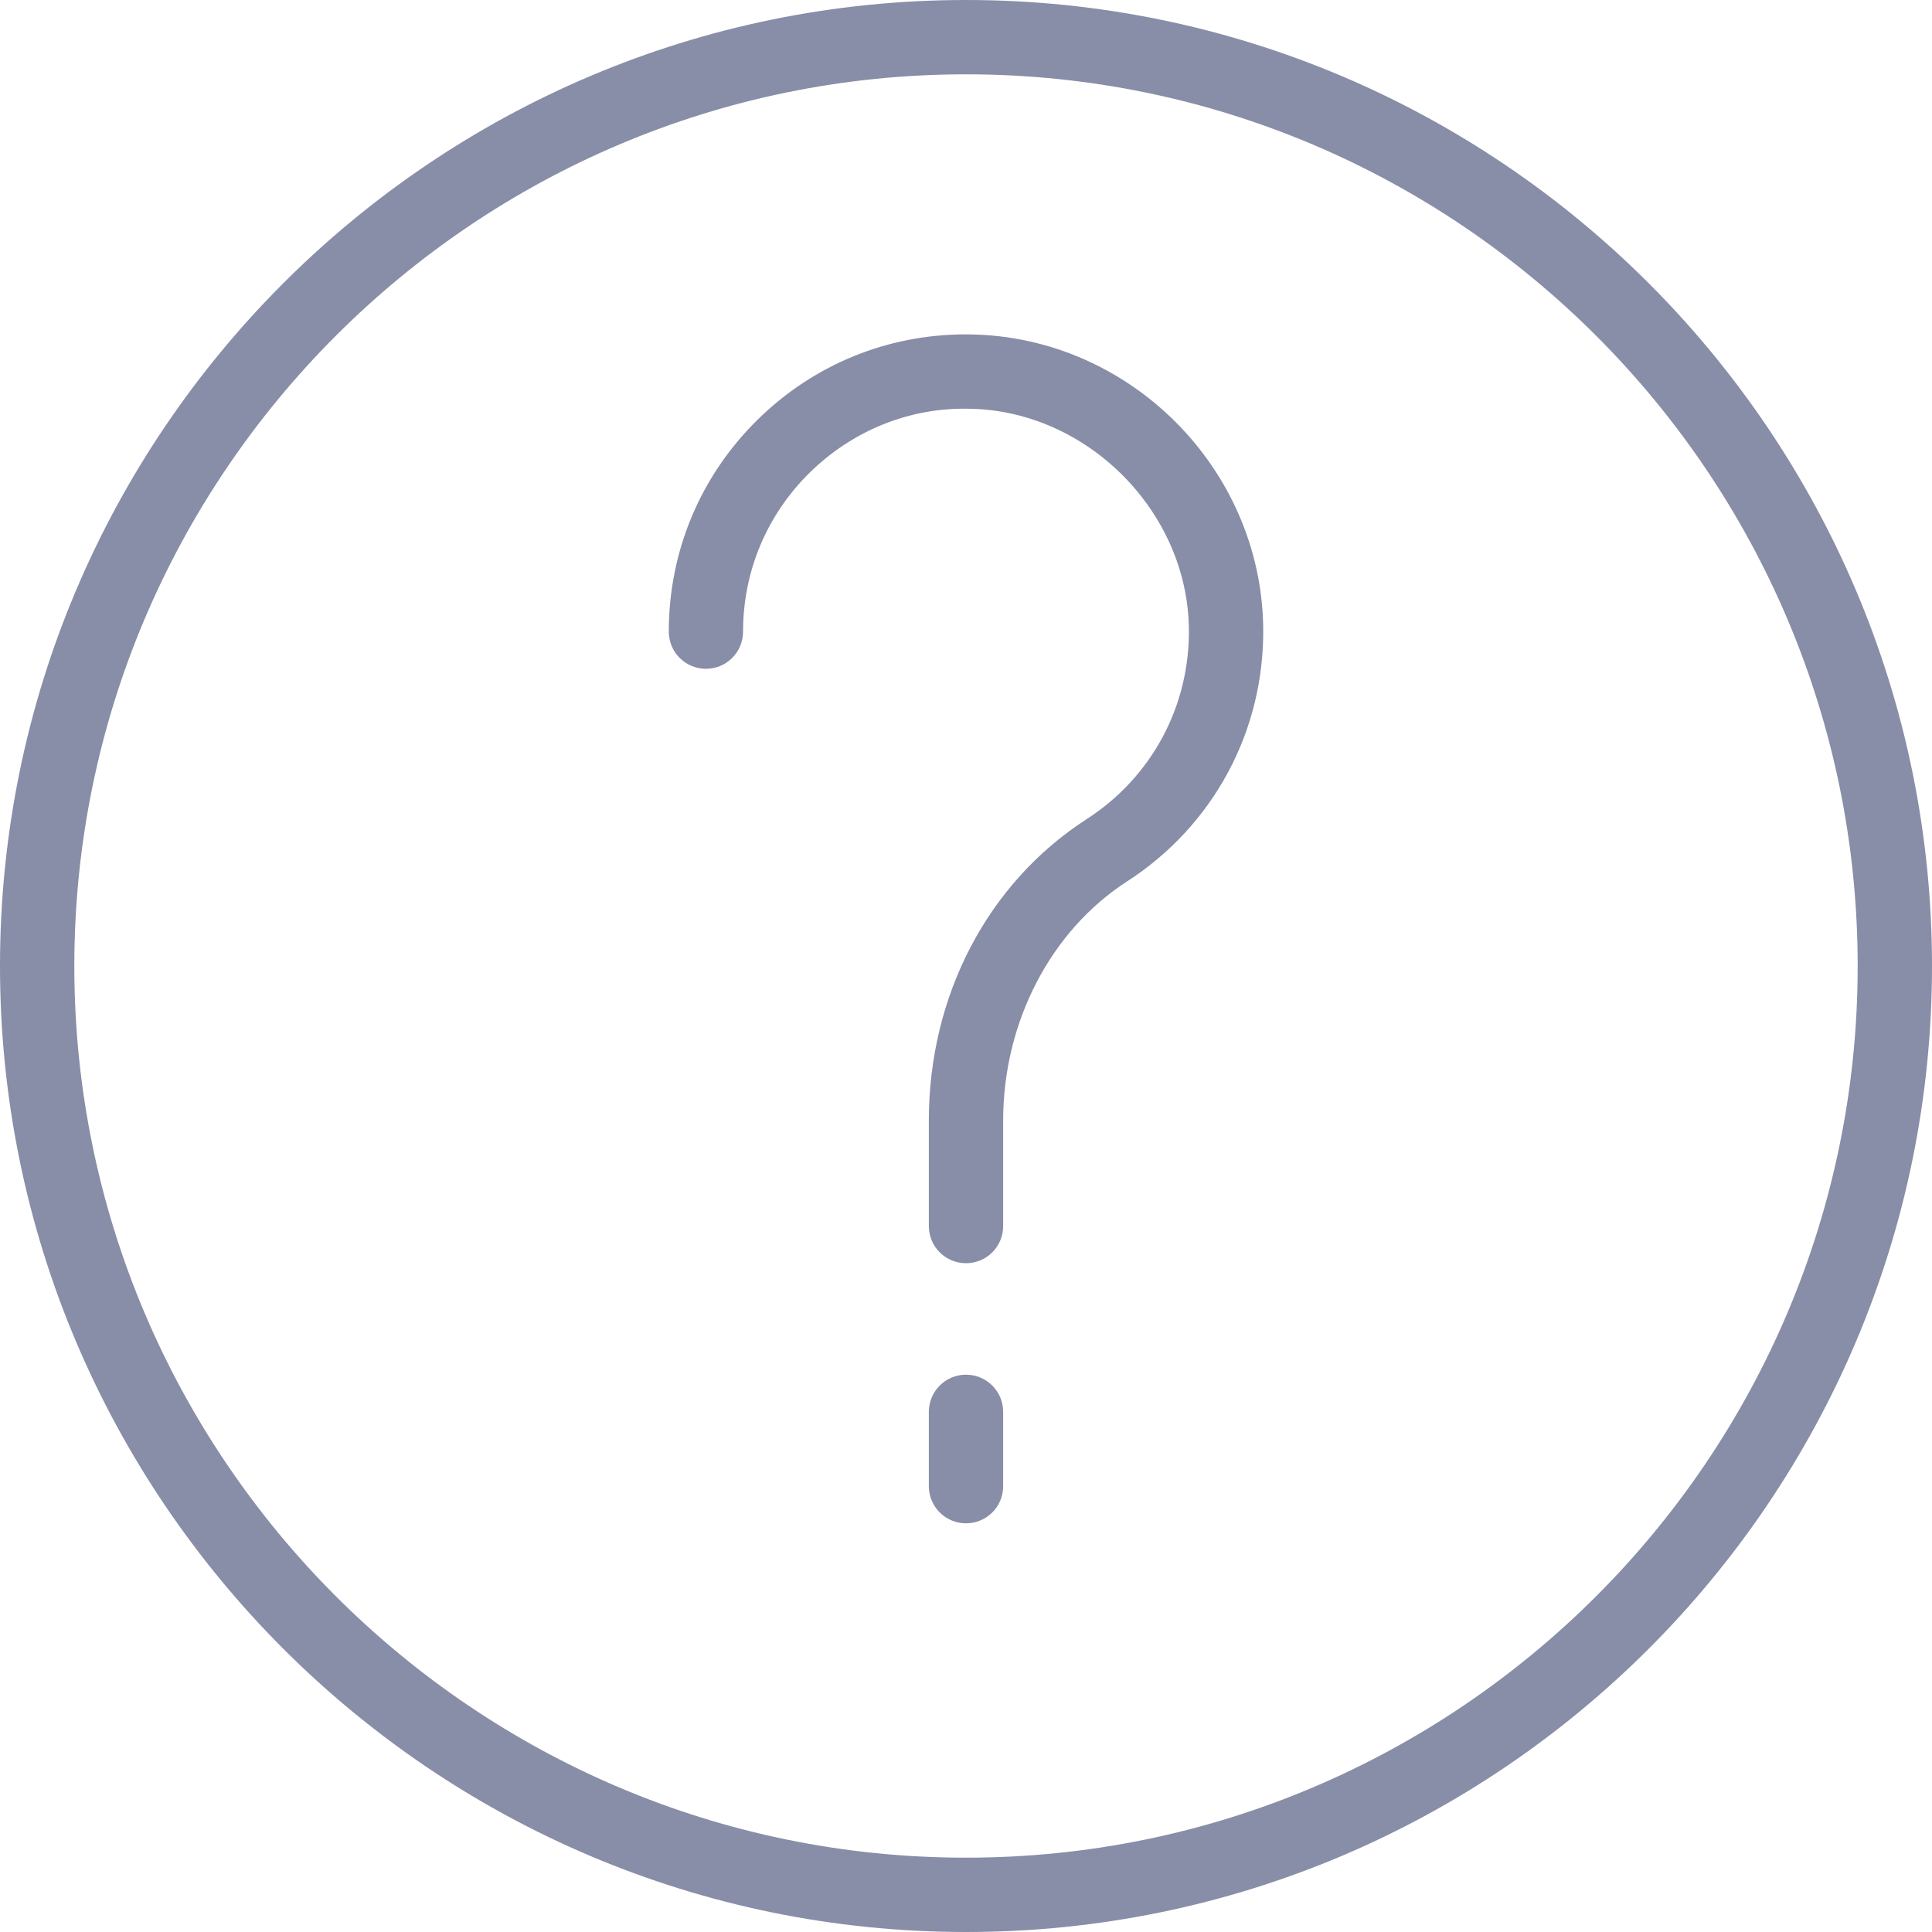 <?xml version="1.0" encoding="UTF-8"?>
<svg width="30px" height="30px" viewBox="0 0 30 30" version="1.1" xmlns="http://www.w3.org/2000/svg" xmlns:xlink="http://www.w3.org/1999/xlink">
    <!-- Generator: Sketch 48.2 (47327) - http://www.bohemiancoding.com/sketch -->
    <title>dashboard-active-icon copy 4</title>
    <desc>Created with Sketch.</desc>
    <defs></defs>
    <g id="Symbols" stroke="none" stroke-width="1" fill="none" fill-rule="evenodd">
        <g id="dashboard-active-icon-copy-4" fill="#888DA8" fill-rule="nonzero">
            <path d="M15,0 C6.729,0 0,6.729 0,15 C0,23.271 6.729,30 15,30 C23.271,30 30,23.271 30,15 C30,6.729 23.271,0 15,0 Z M15,28.846 C7.366,28.846 1.154,22.634 1.154,15 C1.154,7.366 7.366,1.154 15,1.154 C22.634,1.154 28.846,7.366 28.846,15 C28.846,22.634 22.634,28.846 15,28.846 Z M15,21.346 C14.681,21.346 14.423,21.604 14.423,21.923 L14.423,23.077 C14.423,23.396 14.681,23.654 15,23.654 C15.319,23.654 15.577,23.396 15.577,23.077 L15.577,21.923 C15.577,21.604 15.319,21.346 15,21.346 Z M15.065,5.193 C15.043,5.193 15.021,5.192 14.999,5.192 C13.778,5.192 12.63,5.662 11.759,6.522 C10.873,7.396 10.385,8.563 10.385,9.808 C10.385,10.127 10.643,10.385 10.962,10.385 C11.281,10.385 11.538,10.127 11.538,9.808 C11.538,8.874 11.905,7.998 12.569,7.343 C13.235,6.687 14.12,6.325 15.05,6.347 C16.873,6.372 18.436,7.934 18.461,9.758 C18.478,10.96 17.885,12.067 16.874,12.719 C15.339,13.709 14.423,15.458 14.423,17.399 L14.423,19.038 C14.423,19.358 14.681,19.615 15,19.615 C15.319,19.615 15.577,19.358 15.577,19.038 L15.577,17.399 C15.577,15.875 16.313,14.454 17.499,13.688 C18.846,12.819 19.637,11.344 19.615,9.742 C19.58,7.269 17.539,5.228 15.065,5.193 Z" id="Combined-Shape"></path>
        </g>
    </g>
</svg>